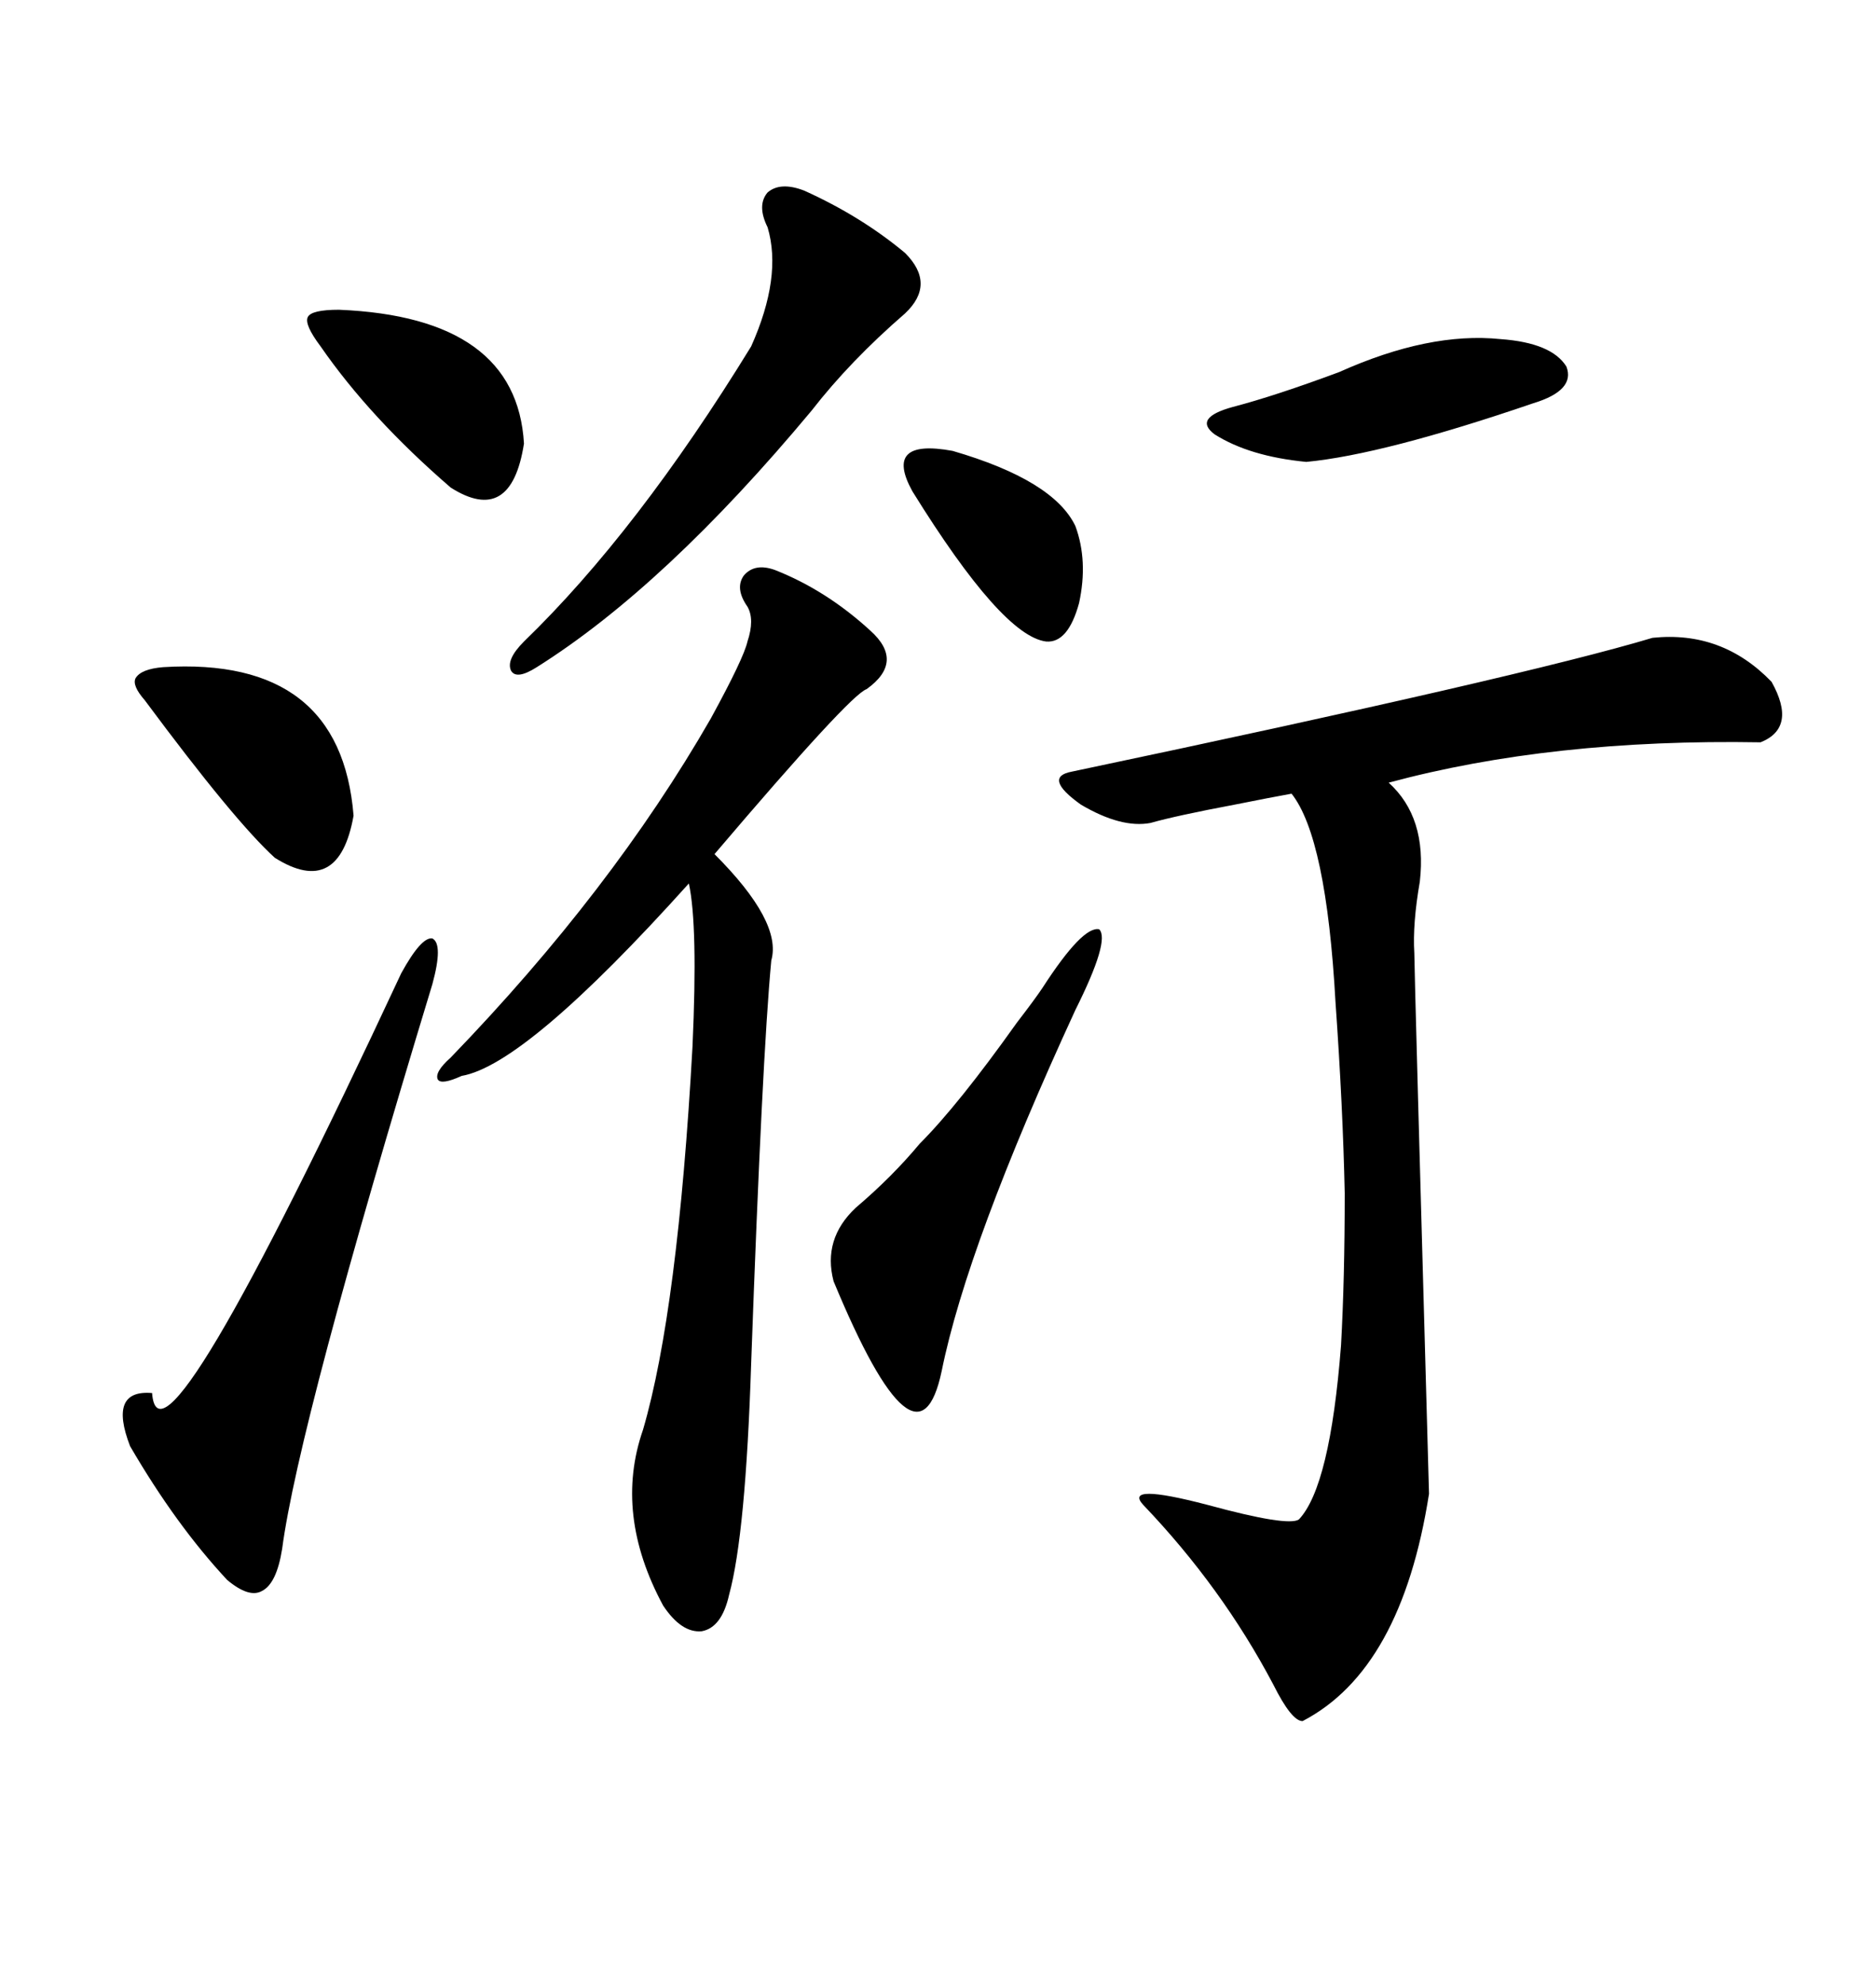 <svg xmlns="http://www.w3.org/2000/svg" xmlns:xlink="http://www.w3.org/1999/xlink" width="300" height="317.285"><path d="M264.26 101.95L264.26 101.95Q275.39 100.78 283.30 108.98L283.30 108.98Q287.40 116.31 281.54 118.65L281.54 118.65Q248.14 118.07 222.07 125.10L222.07 125.10Q228.22 130.66 227.05 140.92L227.05 140.92Q225.88 147.66 226.17 152.34L226.17 152.34Q226.17 154.98 228.52 238.77L228.52 238.77Q224.12 266.89 208.30 275.10L208.30 275.10Q206.54 275.10 203.61 269.24L203.61 269.24Q195.41 253.71 182.81 240.53L182.81 240.53Q179.59 237.01 193.07 240.53L193.07 240.53Q205.96 244.04 207.71 242.87L207.71 242.87Q212.70 237.60 214.45 215.04L214.45 215.04Q215.04 204.49 215.04 190.72L215.04 190.72Q214.75 176.95 213.57 160.25L213.57 160.25Q212.11 133.89 206.54 126.86L206.54 126.86Q203.32 127.44 197.46 128.61L197.46 128.61Q188.09 130.37 183.98 131.54L183.98 131.54Q179.30 132.42 172.85 128.61L172.85 128.61Q166.70 124.22 171.39 123.34L171.39 123.34Q243.75 108.11 264.26 101.95ZM123.93 91.11L123.93 91.11Q132.13 94.34 139.16 100.78L139.16 100.78Q144.73 105.76 138.57 110.16L138.57 110.16Q135.94 111.04 114.26 136.52L114.26 136.52Q125.10 147.36 123.34 153.52L123.34 153.52Q121.88 169.04 120.12 217.97L120.12 217.97Q119.24 245.21 116.60 254.88L116.60 254.88Q115.43 260.16 112.21 260.74L112.21 260.74Q108.98 261.04 106.05 256.64L106.05 256.64Q98.14 241.99 102.83 228.52L102.83 228.52Q108.40 209.47 110.74 167.29L110.74 167.29Q111.62 147.95 110.16 141.21L110.16 141.21Q84.08 170.21 73.83 171.97L73.83 171.97Q70.61 173.44 70.02 172.56L70.02 172.56Q69.43 171.39 72.07 169.04L72.07 169.04Q97.85 142.38 113.67 114.84L113.67 114.84Q118.95 105.18 119.53 102.54L119.53 102.54Q120.70 99.02 119.53 96.97L119.53 96.97Q117.48 94.04 118.95 91.99L118.95 91.99Q120.70 89.94 123.93 91.11ZM69.14 157.32L69.14 157.32Q47.75 227.64 45.12 247.56L45.12 247.56Q44.24 253.13 41.89 254.30L41.89 254.30Q39.84 255.47 36.33 252.54L36.33 252.54Q28.13 243.75 20.80 231.15L20.80 231.15Q17.29 222.07 24.32 222.66L24.32 222.66Q25.49 238.48 64.16 155.57L64.16 155.57Q67.38 149.71 69.14 150L69.14 150Q70.90 150.88 69.14 157.32ZM128.61 30.47L128.61 30.47Q137.70 34.57 144.73 40.43L144.73 40.43Q149.71 45.41 144.73 50.10L144.73 50.10Q135.94 57.71 129.79 65.63L129.79 65.63Q106.35 93.75 85.84 106.64L85.84 106.64Q82.62 108.69 81.74 107.23L81.74 107.23Q80.86 105.47 83.79 102.54L83.79 102.54Q101.95 84.96 120.12 55.37L120.12 55.37Q125.10 44.24 122.75 36.33L122.75 36.33Q121.00 32.81 122.75 30.76L122.75 30.76Q124.80 29.00 128.61 30.47ZM166.70 157.91L166.70 157.91Q173.14 147.95 175.78 148.54L175.78 148.54Q177.54 150.29 171.97 161.43L171.97 161.43Q154.69 198.93 150.59 219.14L150.59 219.14Q146.78 237.30 133.30 204.79L133.30 204.79Q131.54 198.05 136.82 193.07L136.82 193.07Q142.68 188.09 147.07 182.81L147.07 182.81Q153.22 176.66 162.60 163.48L162.60 163.48Q165.53 159.67 166.70 157.91ZM26.07 106.64L26.07 106.64Q54.49 104.88 56.54 130.37L56.54 130.37Q54.20 143.55 43.95 137.11L43.95 137.11Q37.50 131.25 23.14 111.91L23.14 111.91Q21.09 109.57 21.68 108.40L21.68 108.40Q22.56 106.93 26.07 106.64ZM239.94 54.20L239.94 54.20Q248.14 54.79 250.49 58.59L250.49 58.59Q251.95 62.40 245.21 64.45L245.21 64.45Q221.19 72.66 208.89 73.83L208.89 73.83Q199.80 72.95 194.24 69.43L194.24 69.43Q190.72 66.80 197.17 65.04L197.17 65.04Q203.91 63.28 214.16 59.47L214.16 59.47Q228.52 53.03 239.94 54.20ZM54.20 49.51L54.20 49.51Q82.62 50.68 83.79 70.90L83.79 70.90Q81.74 84.08 72.07 77.93L72.07 77.93Q59.18 66.80 51.27 55.37L51.27 55.37Q48.63 51.86 49.22 50.68L49.22 50.68Q49.80 49.51 54.20 49.51ZM145.90 78.52L145.90 78.52Q141.21 70.02 152.34 72.07L152.34 72.07Q168.46 76.76 171.97 84.08L171.97 84.08Q174.02 89.65 172.56 96.39L172.56 96.39Q170.80 102.83 167.29 102.54L167.29 102.54Q160.25 101.66 145.90 78.52Z"/></svg>